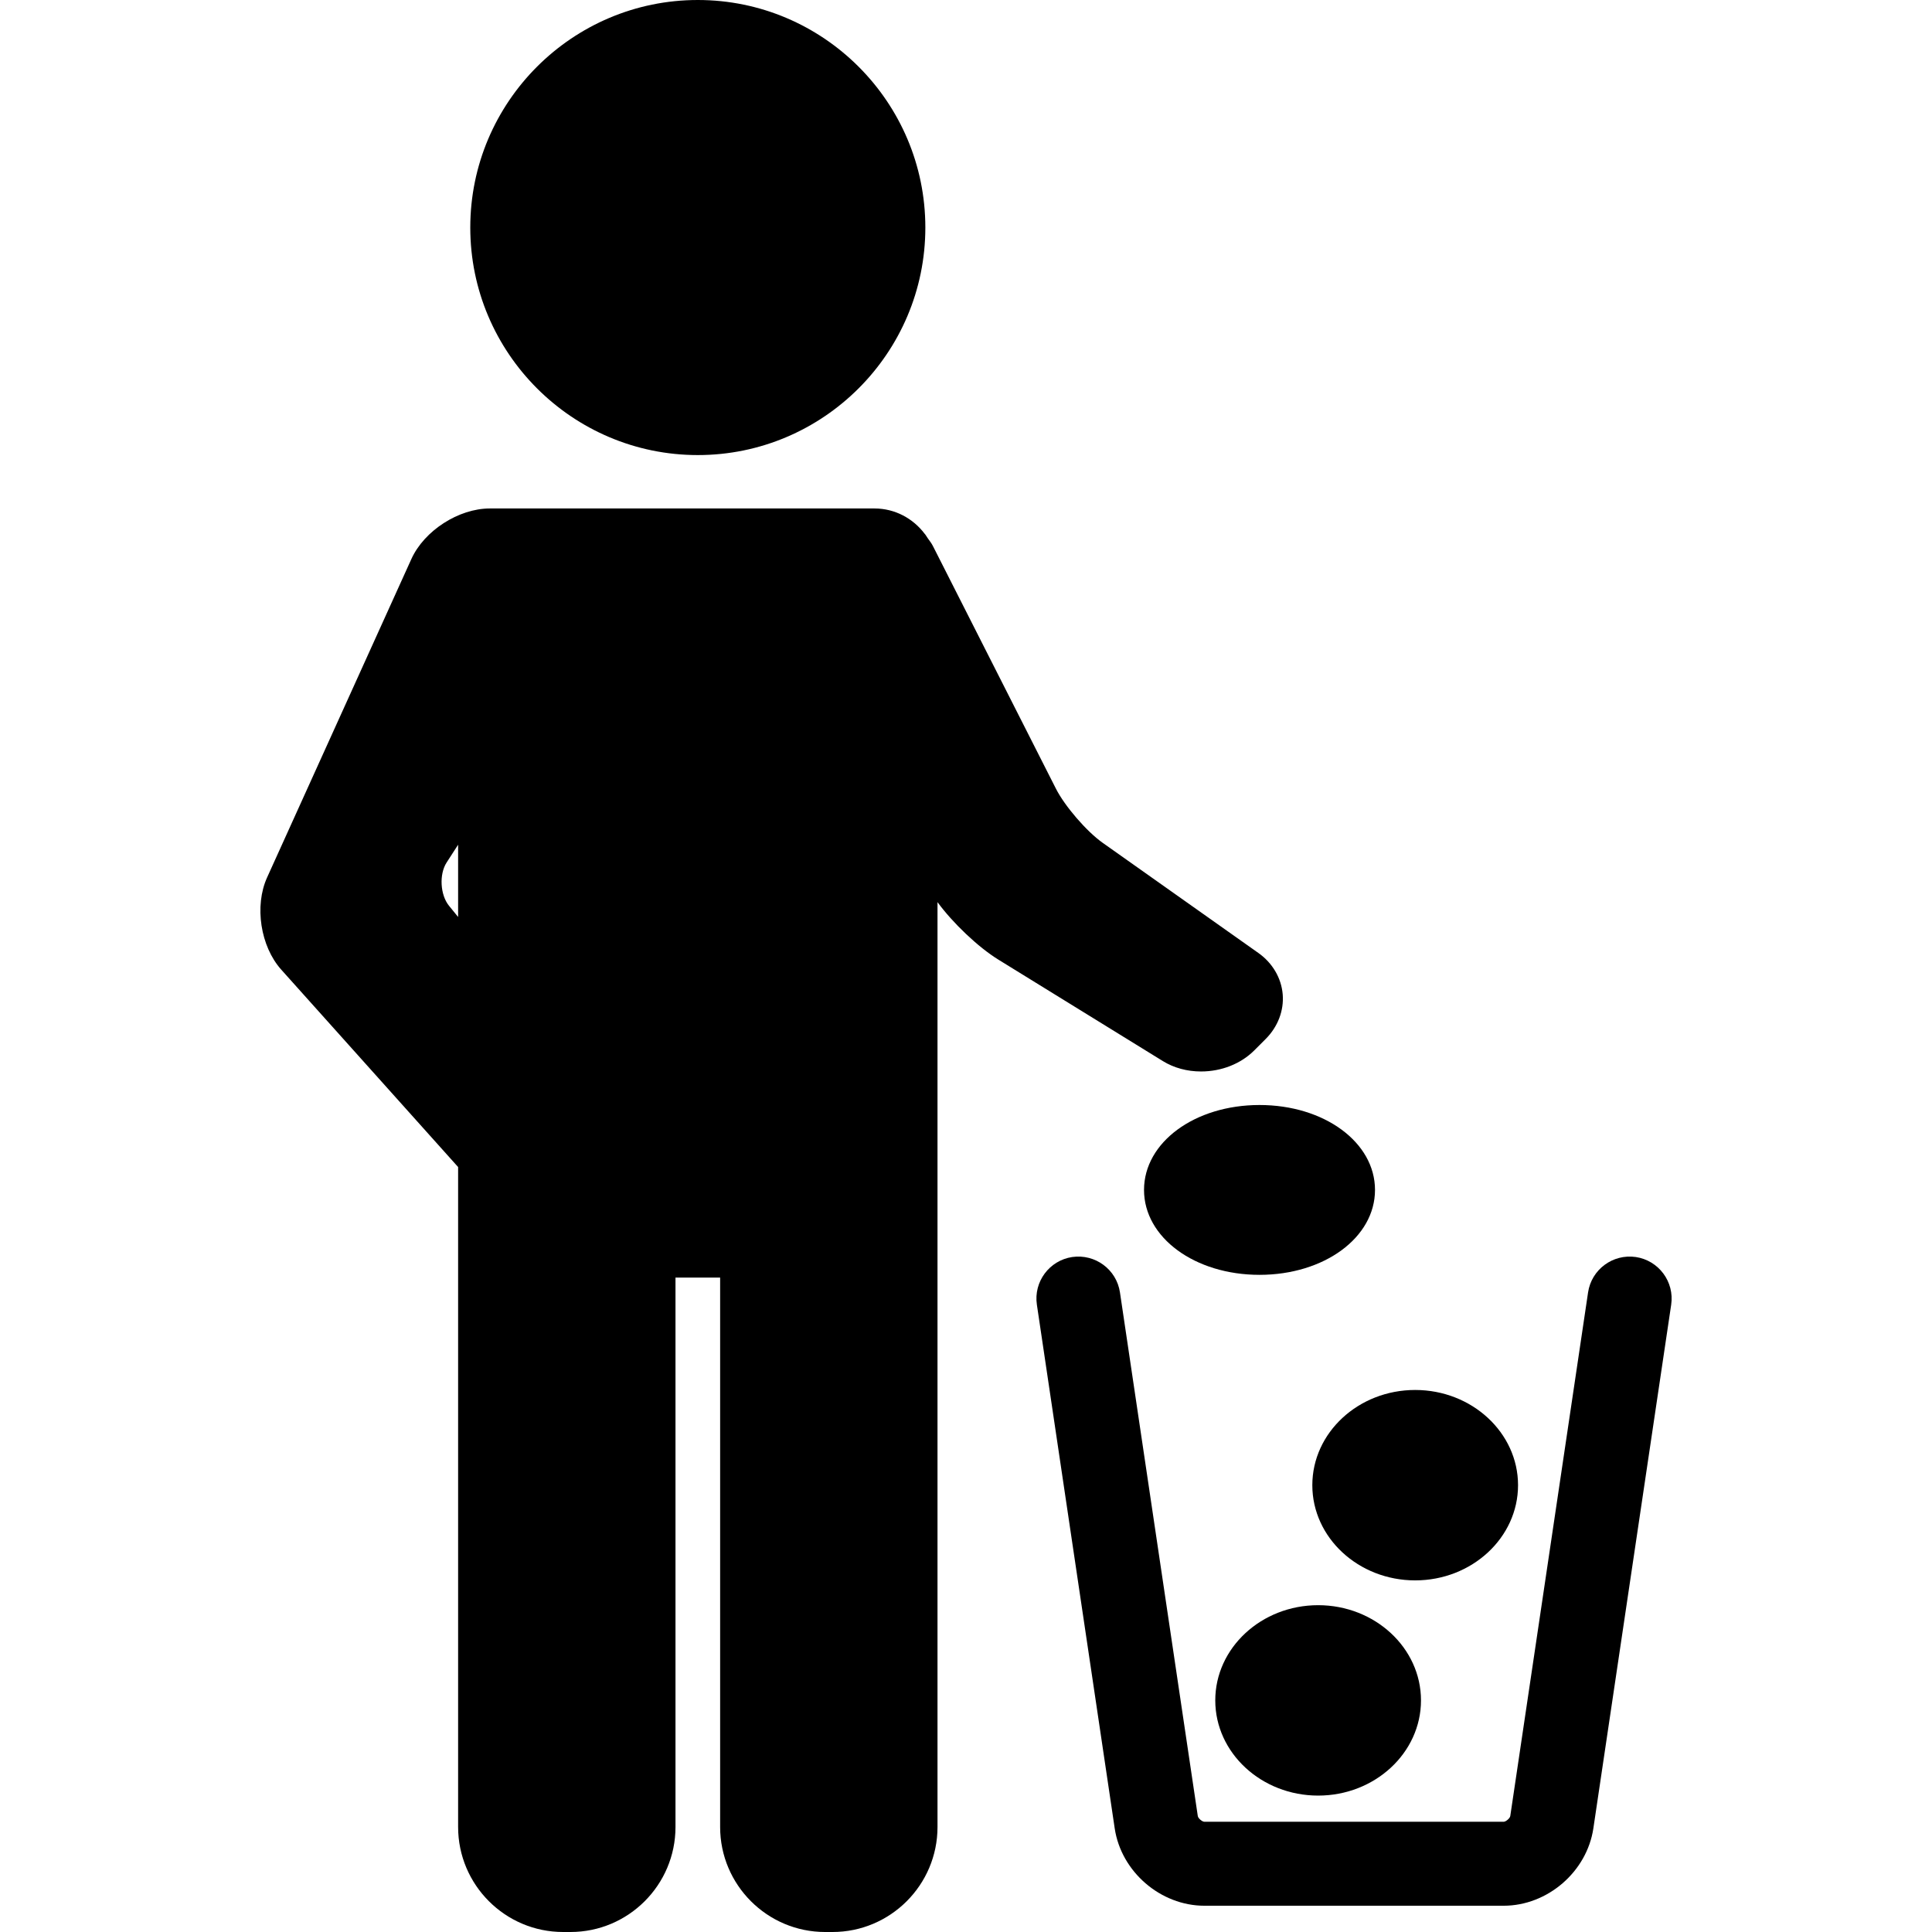 <?xml version="1.0" encoding="iso-8859-1"?>
<!-- Uploaded to: SVG Repo, www.svgrepo.com, Generator: SVG Repo Mixer Tools -->
<!DOCTYPE svg PUBLIC "-//W3C//DTD SVG 1.1//EN" "http://www.w3.org/Graphics/SVG/1.1/DTD/svg11.dtd">
<svg fill="#000000" height="800px" width="800px" version="1.1" id="Capa_1" xmlns="http://www.w3.org/2000/svg" xmlns:xlink="http://www.w3.org/1999/xlink" 
	 viewBox="0 0 92.008 92.008" xml:space="preserve">
<g>
	<path d="M57.196,51.027c0.974,0,1.897-0.365,2.535-1.002l0.546-0.547c0.58-0.58,0.875-1.356,0.809-2.13s-0.487-1.49-1.156-1.963
		l-7.422-5.251c-0.762-0.54-1.801-1.744-2.222-2.576L44.427,26c-0.067-0.133-0.155-0.241-0.236-0.356
		c-0.039-0.063-0.079-0.124-0.122-0.184c-0.013-0.015-0.025-0.031-0.038-0.045c-0.548-0.724-1.409-1.2-2.385-1.2h-13.32h-3.51h-1.49
		c-1.483,0-3.125,1.058-3.736,2.409L12.72,41.788c-0.614,1.355-0.317,3.284,0.675,4.391l8.422,9.399v1.761v0.503v29.166
		c0,2.757,2.243,5,5,5h0.352c2.757,0,5-2.243,5-5V60.842h2.126v26.166c0,2.757,2.243,5,5,5h0.352c2.757,0,5-2.243,5-5V57.842v-0.503
		V42.963c0.725,0.991,1.935,2.144,2.899,2.738l7.836,4.833C55.906,50.856,56.533,51.027,57.196,51.027z M21.817,43.669l-0.435-0.535
		c-0.42-0.517-0.474-1.498-0.113-2.058l0.548-0.848V43.669z"/>
	<path d="M33.232,21.672c5.975,0,10.836-4.861,10.836-10.836S39.207,0,33.232,0S22.396,4.861,22.396,10.836
		S27.257,21.672,33.232,21.672z"/>
	<path d="M77.901,59.863c-1.092-0.157-2.109,0.592-2.272,1.685l-3.705,24.937c-0.016,0.107-0.208,0.273-0.316,0.273h-14.25
		c-0.108,0-0.3-0.166-0.315-0.272l-3.707-24.938c-0.162-1.092-1.178-1.842-2.272-1.685c-1.093,0.163-1.847,1.18-1.684,2.272
		l3.706,24.938c0.308,2.066,2.184,3.684,4.272,3.684h14.25c2.088,0,3.965-1.618,4.273-3.685l3.706-24.938
		C79.748,61.043,78.994,60.026,77.901,59.863z"/>
	<path d="M54.482,56.668c0,2.268,2.416,4.044,5.5,4.044s5.5-1.776,5.5-4.044s-2.416-4.044-5.5-4.044S54.482,54.4,54.482,56.668z"/>
	<path d="M62.497,70.729c0,2.5,2.197,4.534,4.898,4.534c2.702,0,4.899-2.034,4.899-4.534s-2.198-4.534-4.899-4.534
		C64.694,66.194,62.497,68.229,62.497,70.729z"/>
	<path d="M62.774,76.444c-2.701,0-4.899,2.034-4.899,4.534s2.198,4.534,4.899,4.534c2.701,0,4.898-2.034,4.898-4.534
		S65.475,76.444,62.774,76.444z"/>
</g>
</svg>
